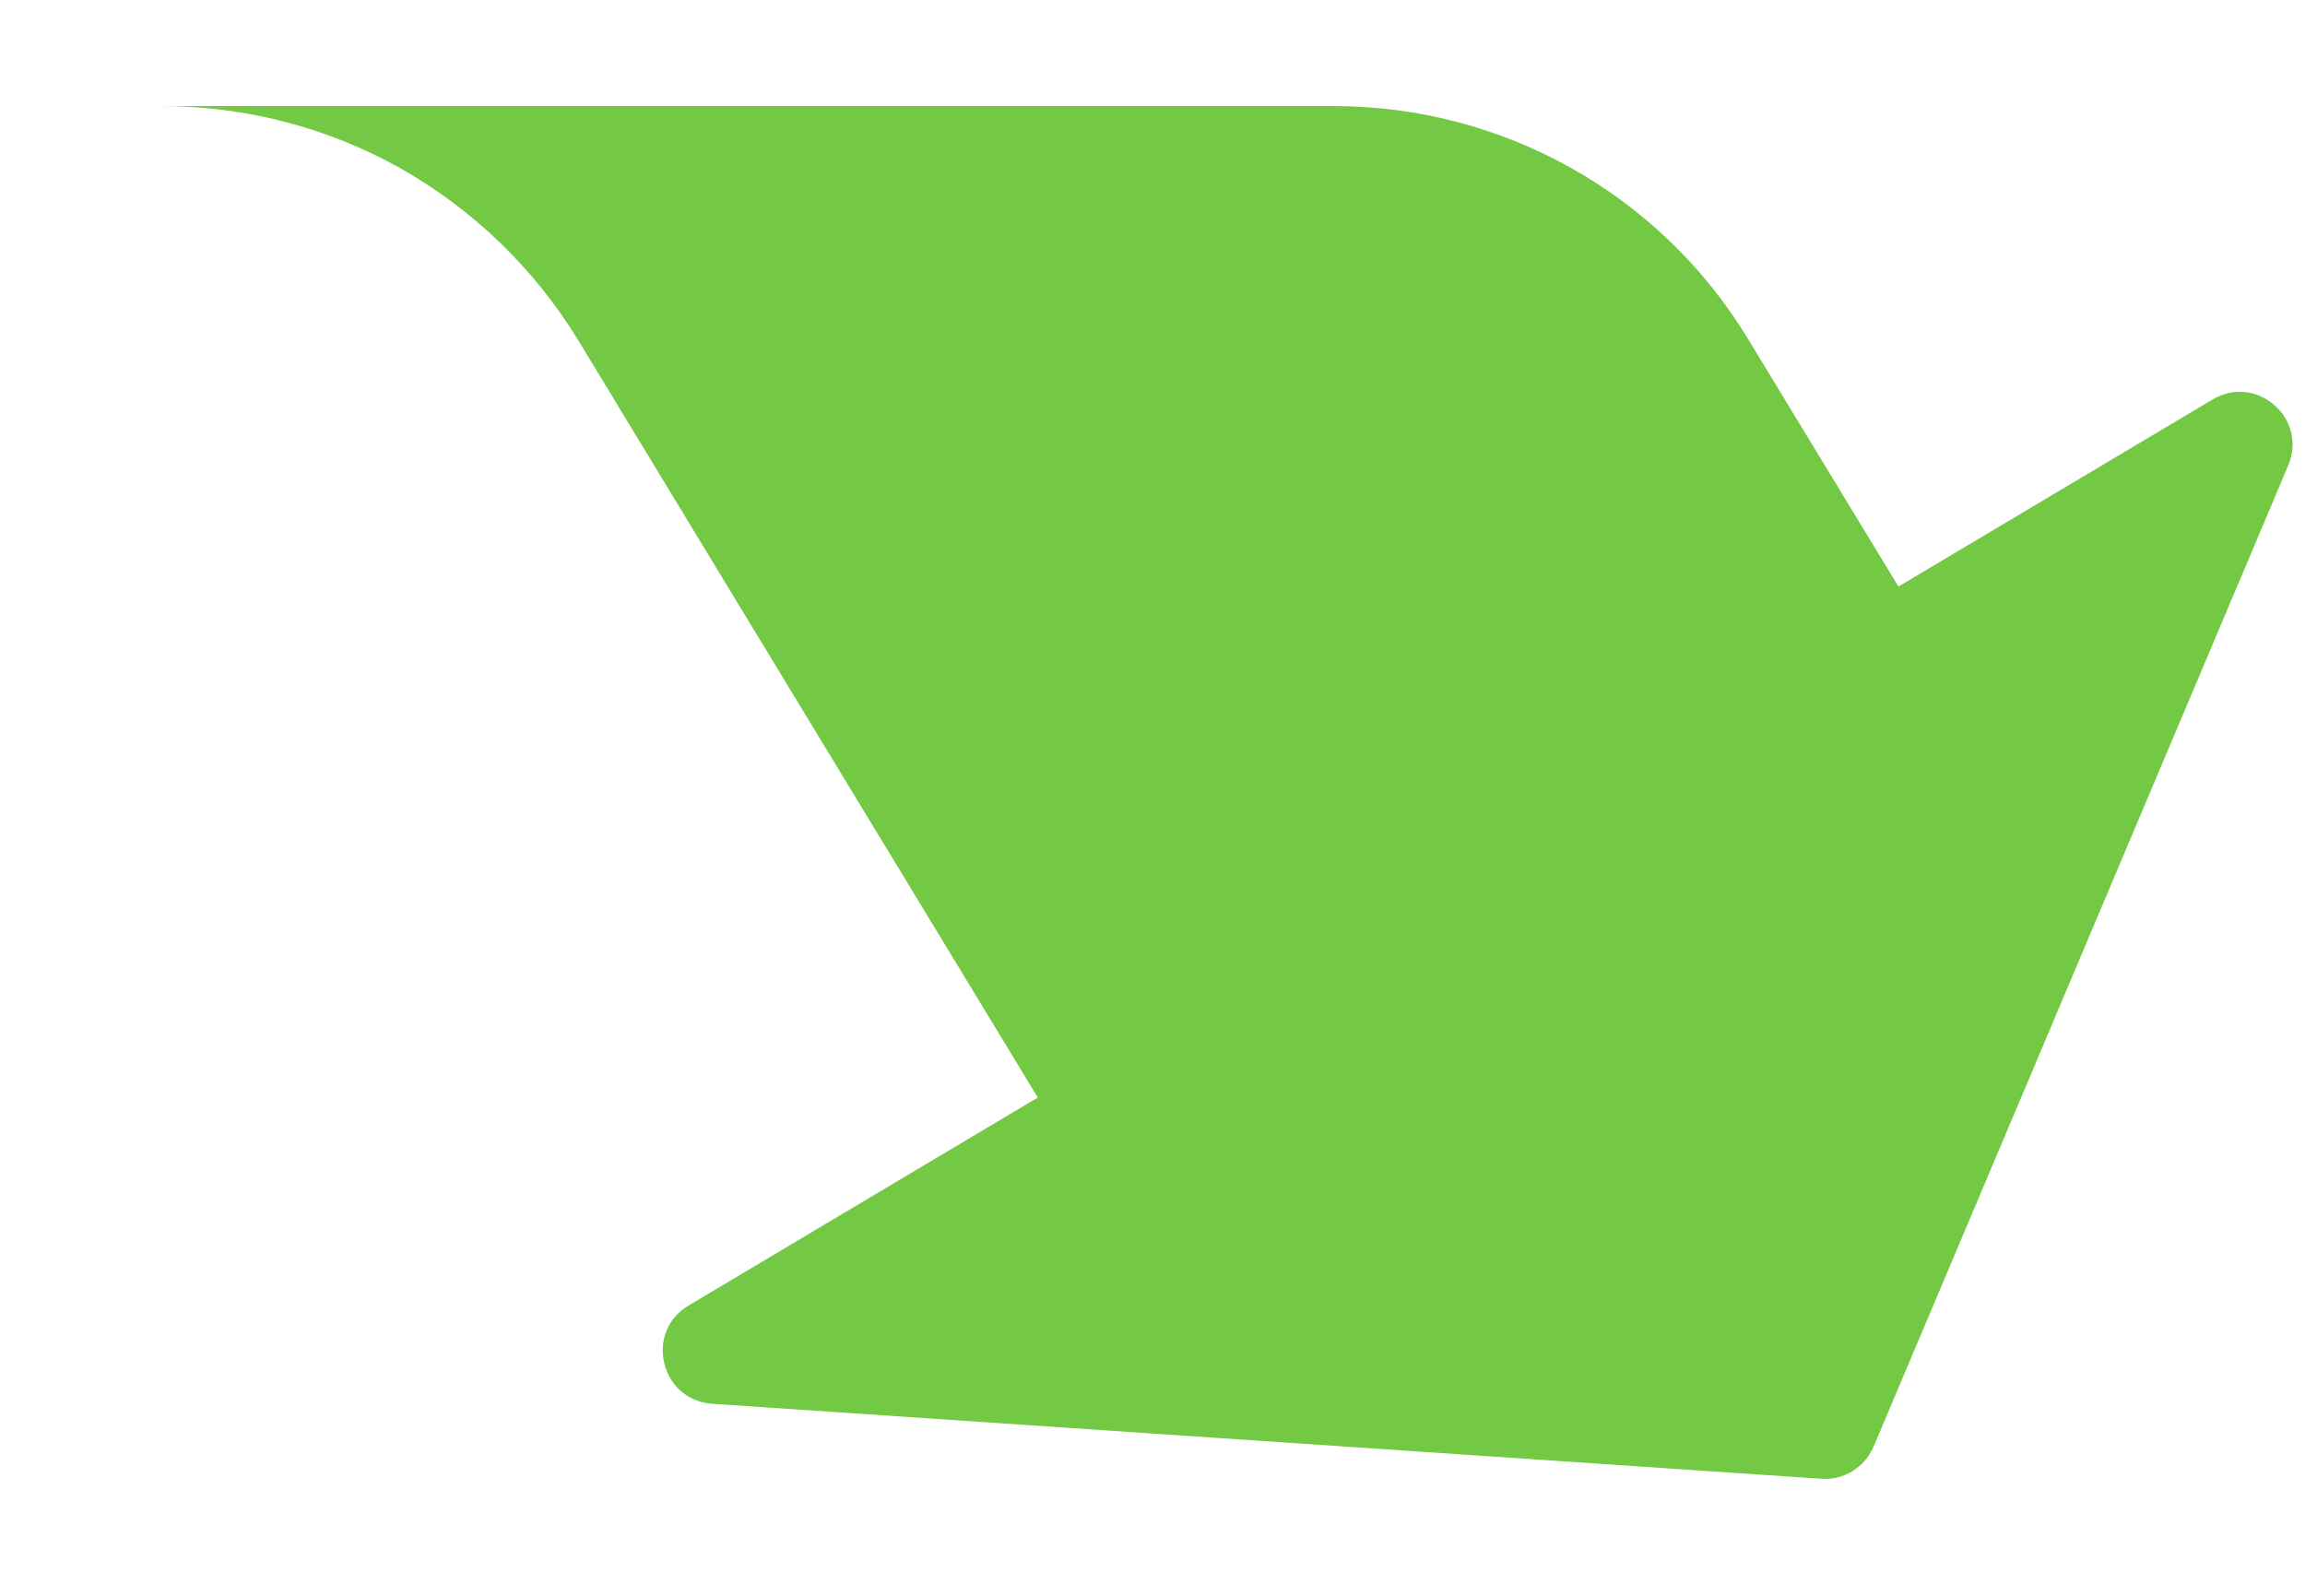 <svg width="13" height="9" viewBox="0 0 13 9" fill="none" xmlns="http://www.w3.org/2000/svg">
<path d="M12.905 2.626L10.566 8.161C10.515 8.276 10.398 8.35 10.271 8.34L4.016 7.917C3.724 7.896 3.632 7.511 3.885 7.362L5.853 6.19L4.21 3.483L3.263 1.922C3.012 1.51 2.665 1.18 2.26 0.95C1.854 0.722 1.389 0.598 0.908 0.598H7.52C8.478 0.598 9.364 1.095 9.859 1.912L10.707 3.308L12.479 2.253C12.726 2.106 13.018 2.359 12.905 2.626Z" fill="#73C943"/>
</svg>
